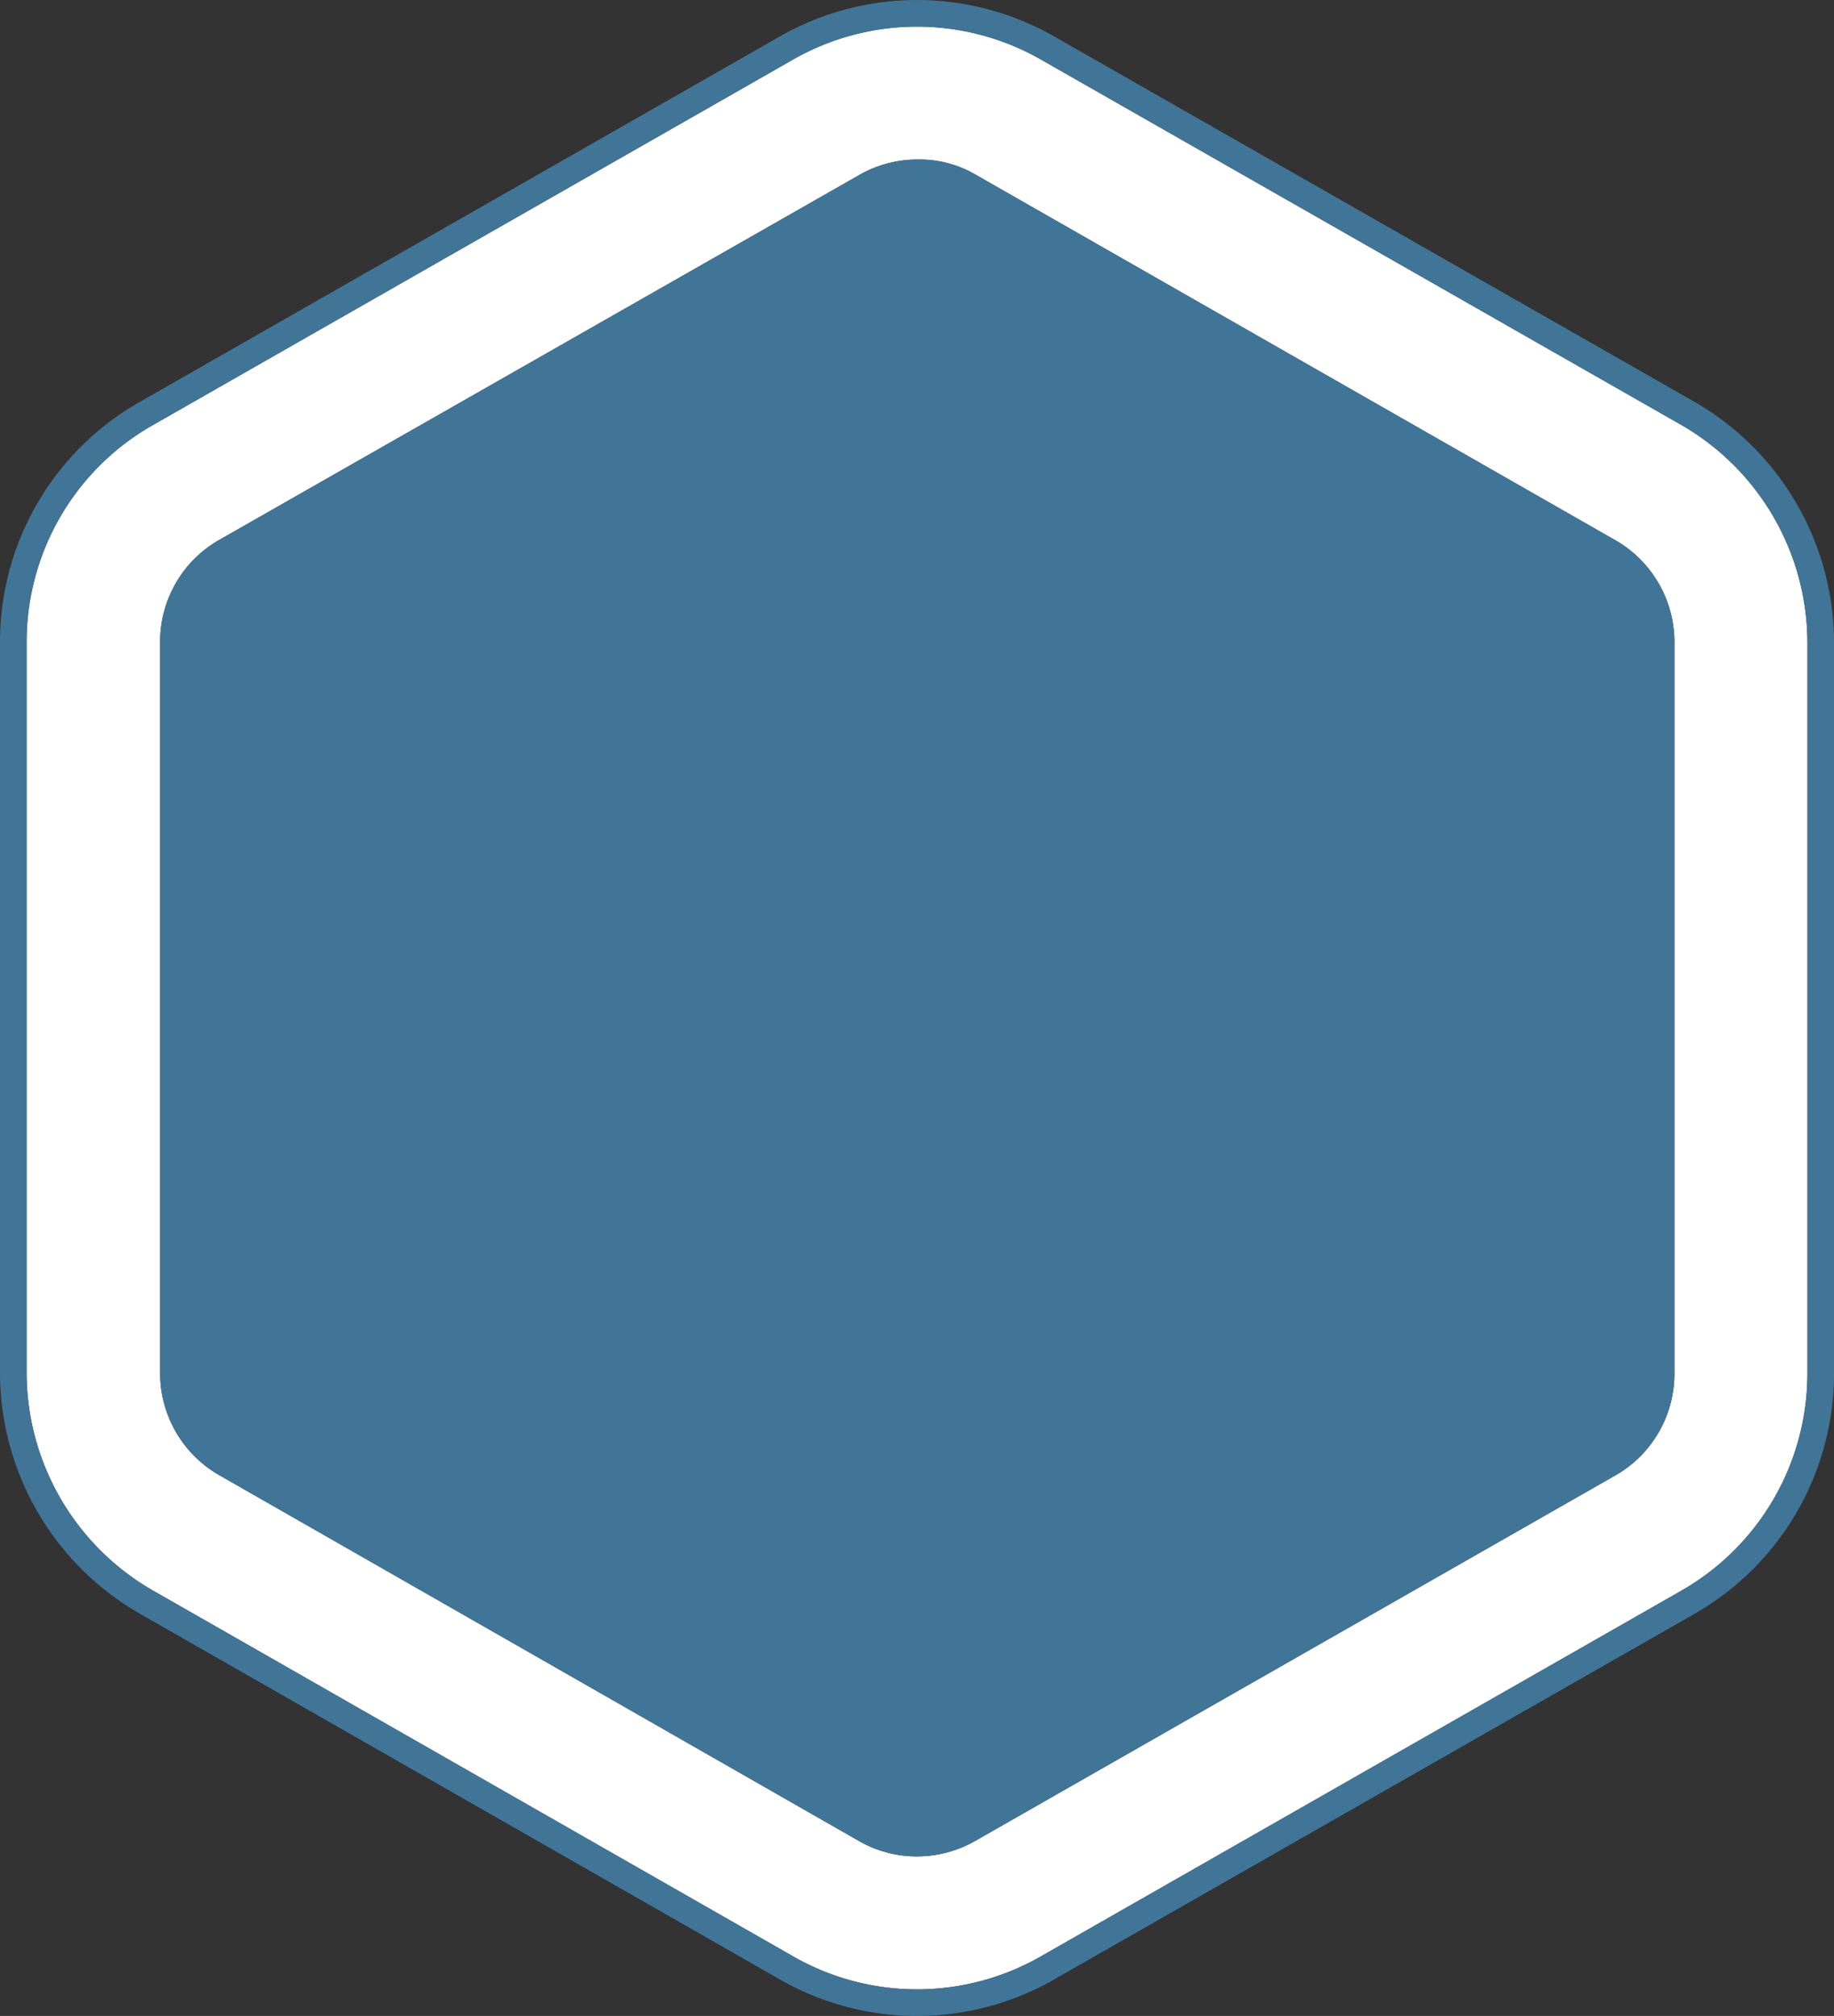 <svg xmlns="http://www.w3.org/2000/svg" id="Layer_1" data-name="Layer 1" viewBox="24.79 9.73 309.67 340.38"><rect x="24.79" y="9.73" width="309.67" height="340.38" fill="#333333" stroke="none"/><defs><style>.cls-2{fill:#417598}</style></defs><path d="m308.817 81.557-108.16-61.715a42.19 42.19 0 0 0-42.056-.004L50.339 81.65a42.11 42.11 0 0 0-21.057 36.41v123.62a42.48 42.48 0 0 0 21.154 36.503l108.16 61.806a42.07 42.07 0 0 0 42.058.001l108.259-61.81a42.24 42.24 0 0 0 21.058-36.41V118.06a42.49 42.49 0 0 0-21.154-36.504M169.735 320.52l-108.059-61.8a19.82 19.82 0 0 1-9.845-17.041V118.06a19.77 19.77 0 0 1 9.739-17.033l108.274-61.73a19.7 19.7 0 0 1 9.795-2.63 18.8 18.8 0 0 1 9.883 2.554l108.143 61.796a19.82 19.82 0 0 1 9.846 17.043v123.618a19.76 19.76 0 0 1-9.738 17.032l-108.274 61.82a19.9 19.9 0 0 1-9.905 2.638 19.55 19.55 0 0 1-9.859-2.65" style="fill:#fff"/><path d="M334.463 118.048A47 47 0 0 0 311.05 77.66L202.897 15.947a46.69 46.69 0 0 0-46.53-.006L48.106 77.753A46.62 46.62 0 0 0 24.79 118.06v123.63a47 47 0 0 0 23.41 40.39l108.163 61.806a46.57 46.57 0 0 0 46.52.002l108.268-61.815a46.75 46.75 0 0 0 23.31-40.305Zm-4.492 123.72a42.24 42.24 0 0 1-21.058 36.41L200.654 339.99a42.07 42.07 0 0 1-42.059-.001l-108.16-61.806a42.48 42.48 0 0 1-21.153-36.503V118.06a42.11 42.11 0 0 1 21.057-36.41l108.262-61.812a42.19 42.19 0 0 1 42.057.004l108.16 61.715a42.49 42.49 0 0 1 21.153 36.504Z" class="cls-2"/><path d="M297.773 258.711a19.76 19.76 0 0 0 9.738-17.032V118.06a19.82 19.82 0 0 0-9.846-17.043L189.522 39.222a18.8 18.8 0 0 0-9.883-2.555 19.7 19.7 0 0 0-9.795 2.63L61.57 101.028a19.77 19.77 0 0 0-9.74 17.034V241.68a19.82 19.82 0 0 0 9.846 17.042l108.059 61.799a19.55 19.55 0 0 0 9.859 2.65 19.9 19.9 0 0 0 9.905-2.64Z" class="cls-2"/></svg>